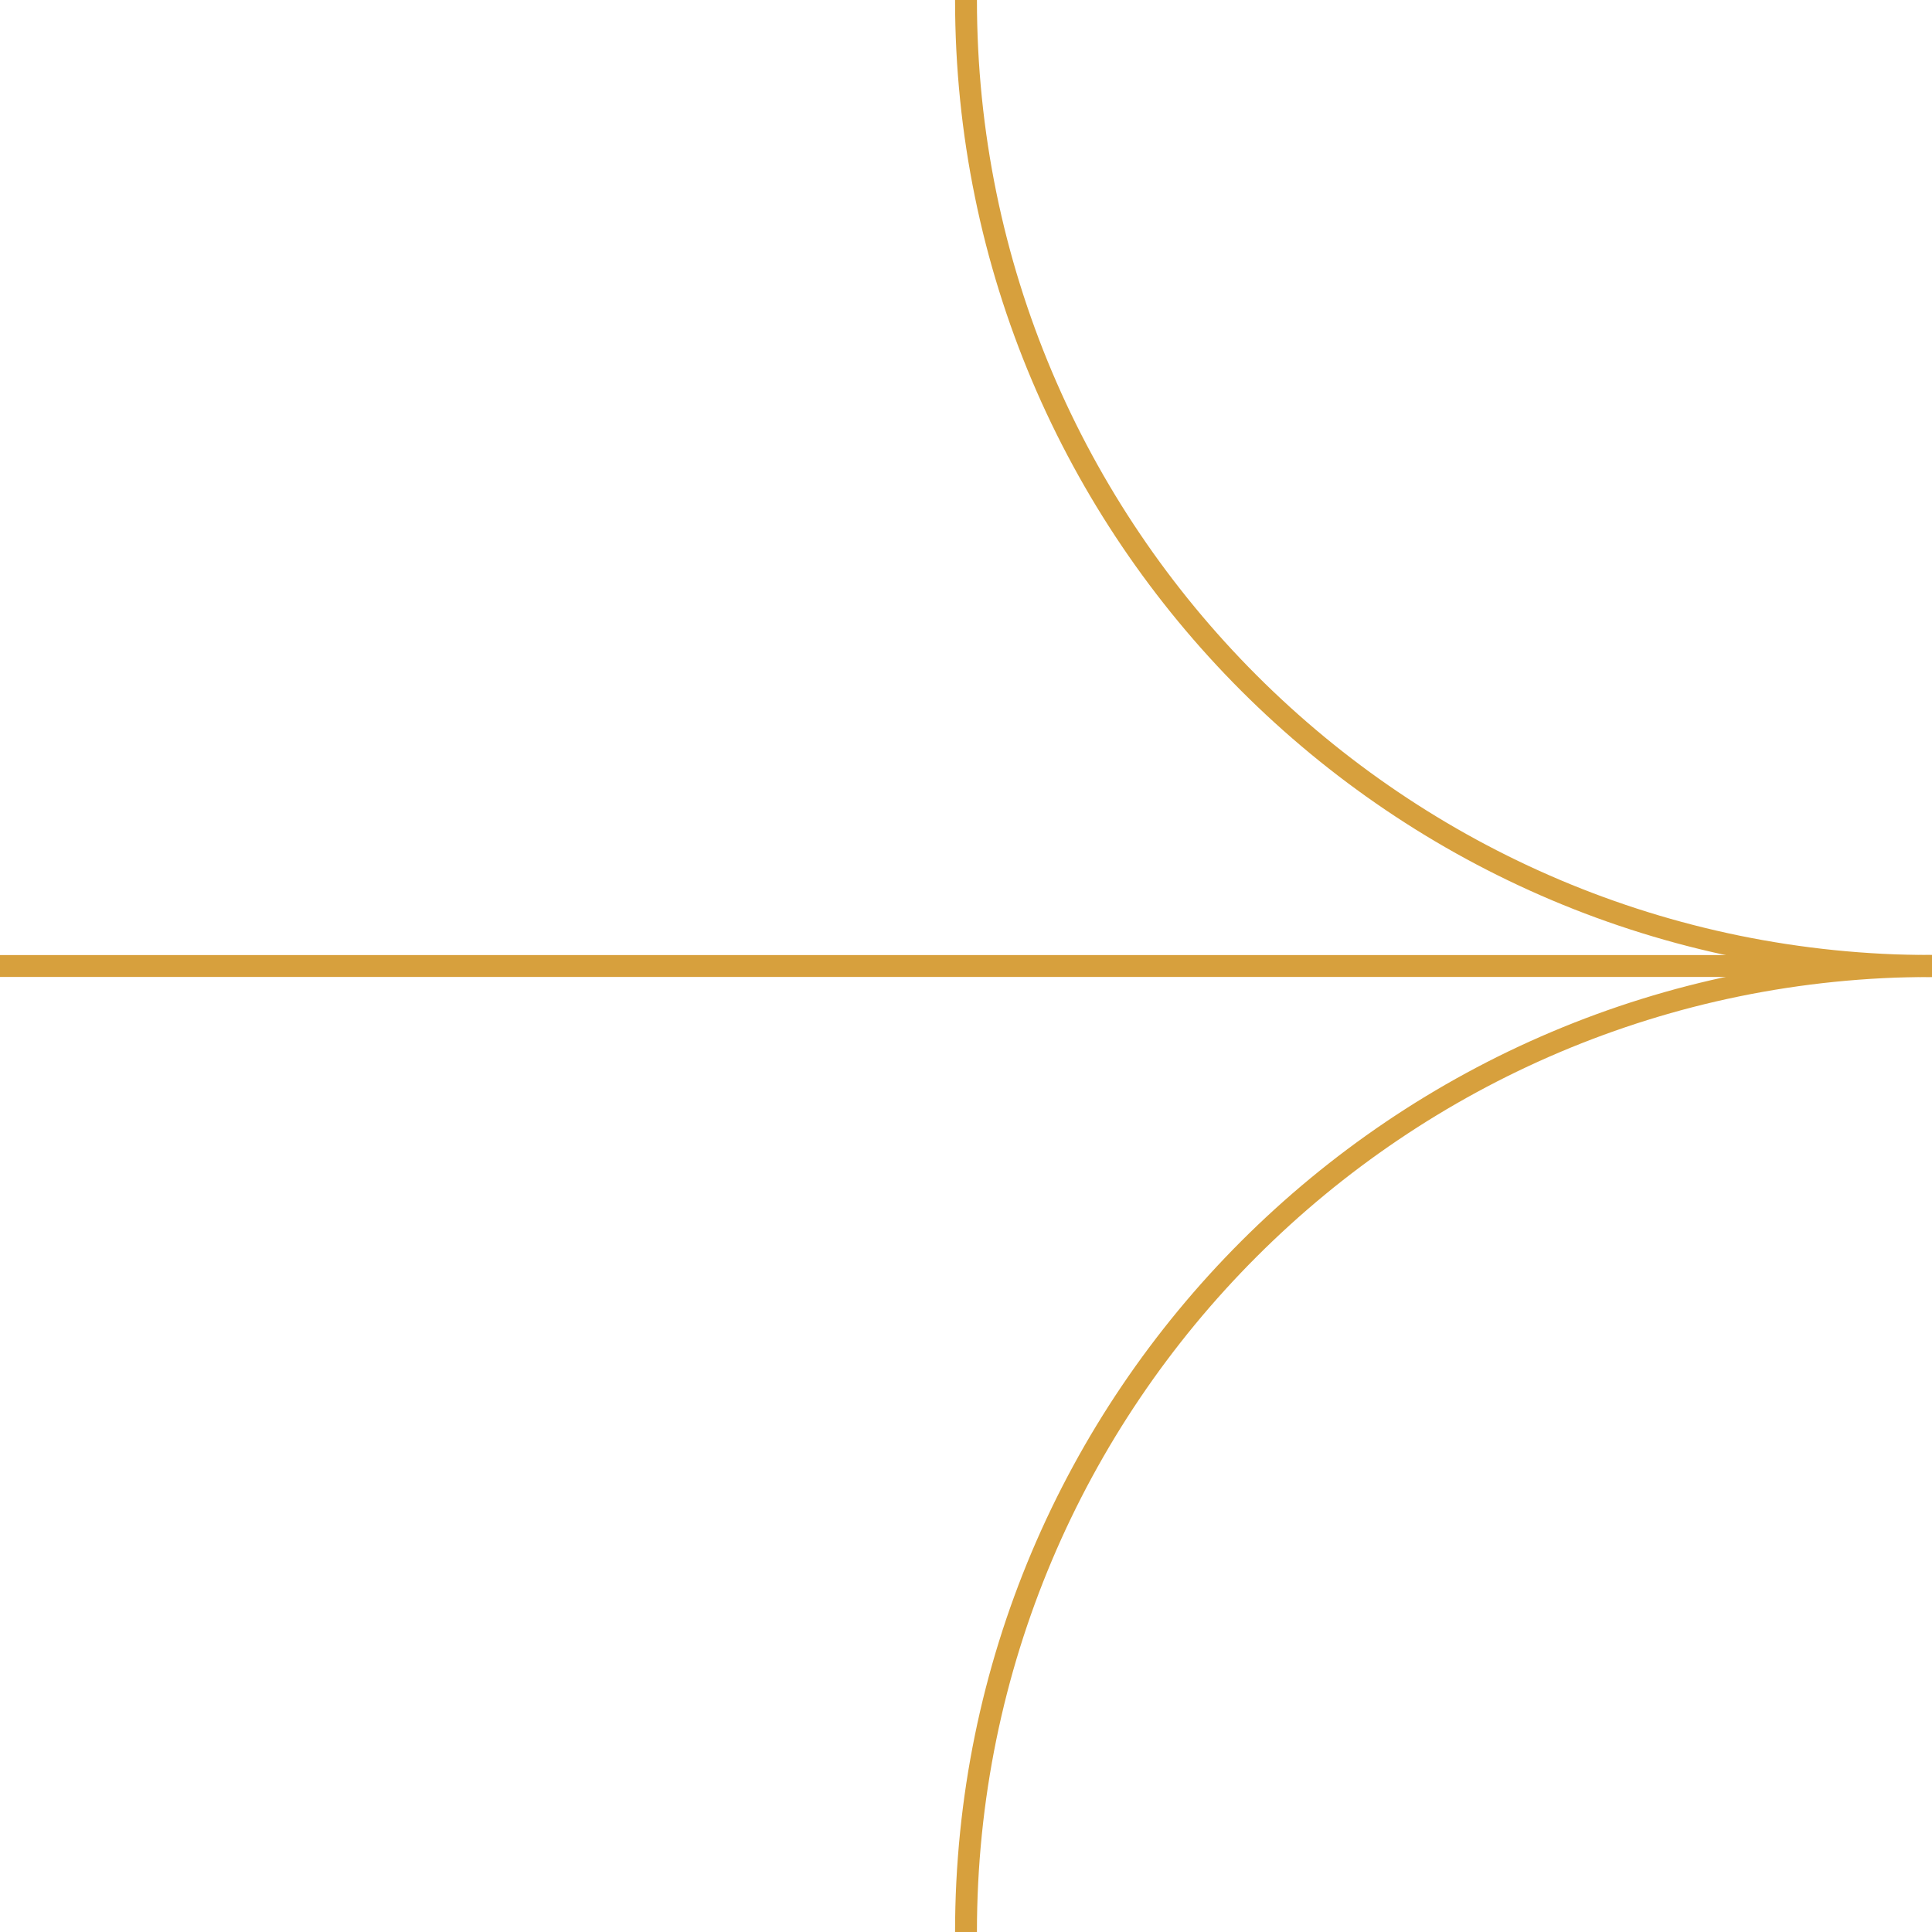 <svg width="265" height="265" viewBox="0 0 265 265" fill="none" xmlns="http://www.w3.org/2000/svg">
<path d="M265 132.5H5.84126e-06" stroke="#D7A03D" stroke-width="3"/>
<path d="M132.5 0C132.5 73.178 191.822 132.5 265 132.5" stroke="#D7A03D" stroke-width="3"/>
<path d="M132.5 265C132.5 191.822 191.822 132.5 265 132.5" stroke="#D7A03D" stroke-width="3"/>
</svg>
